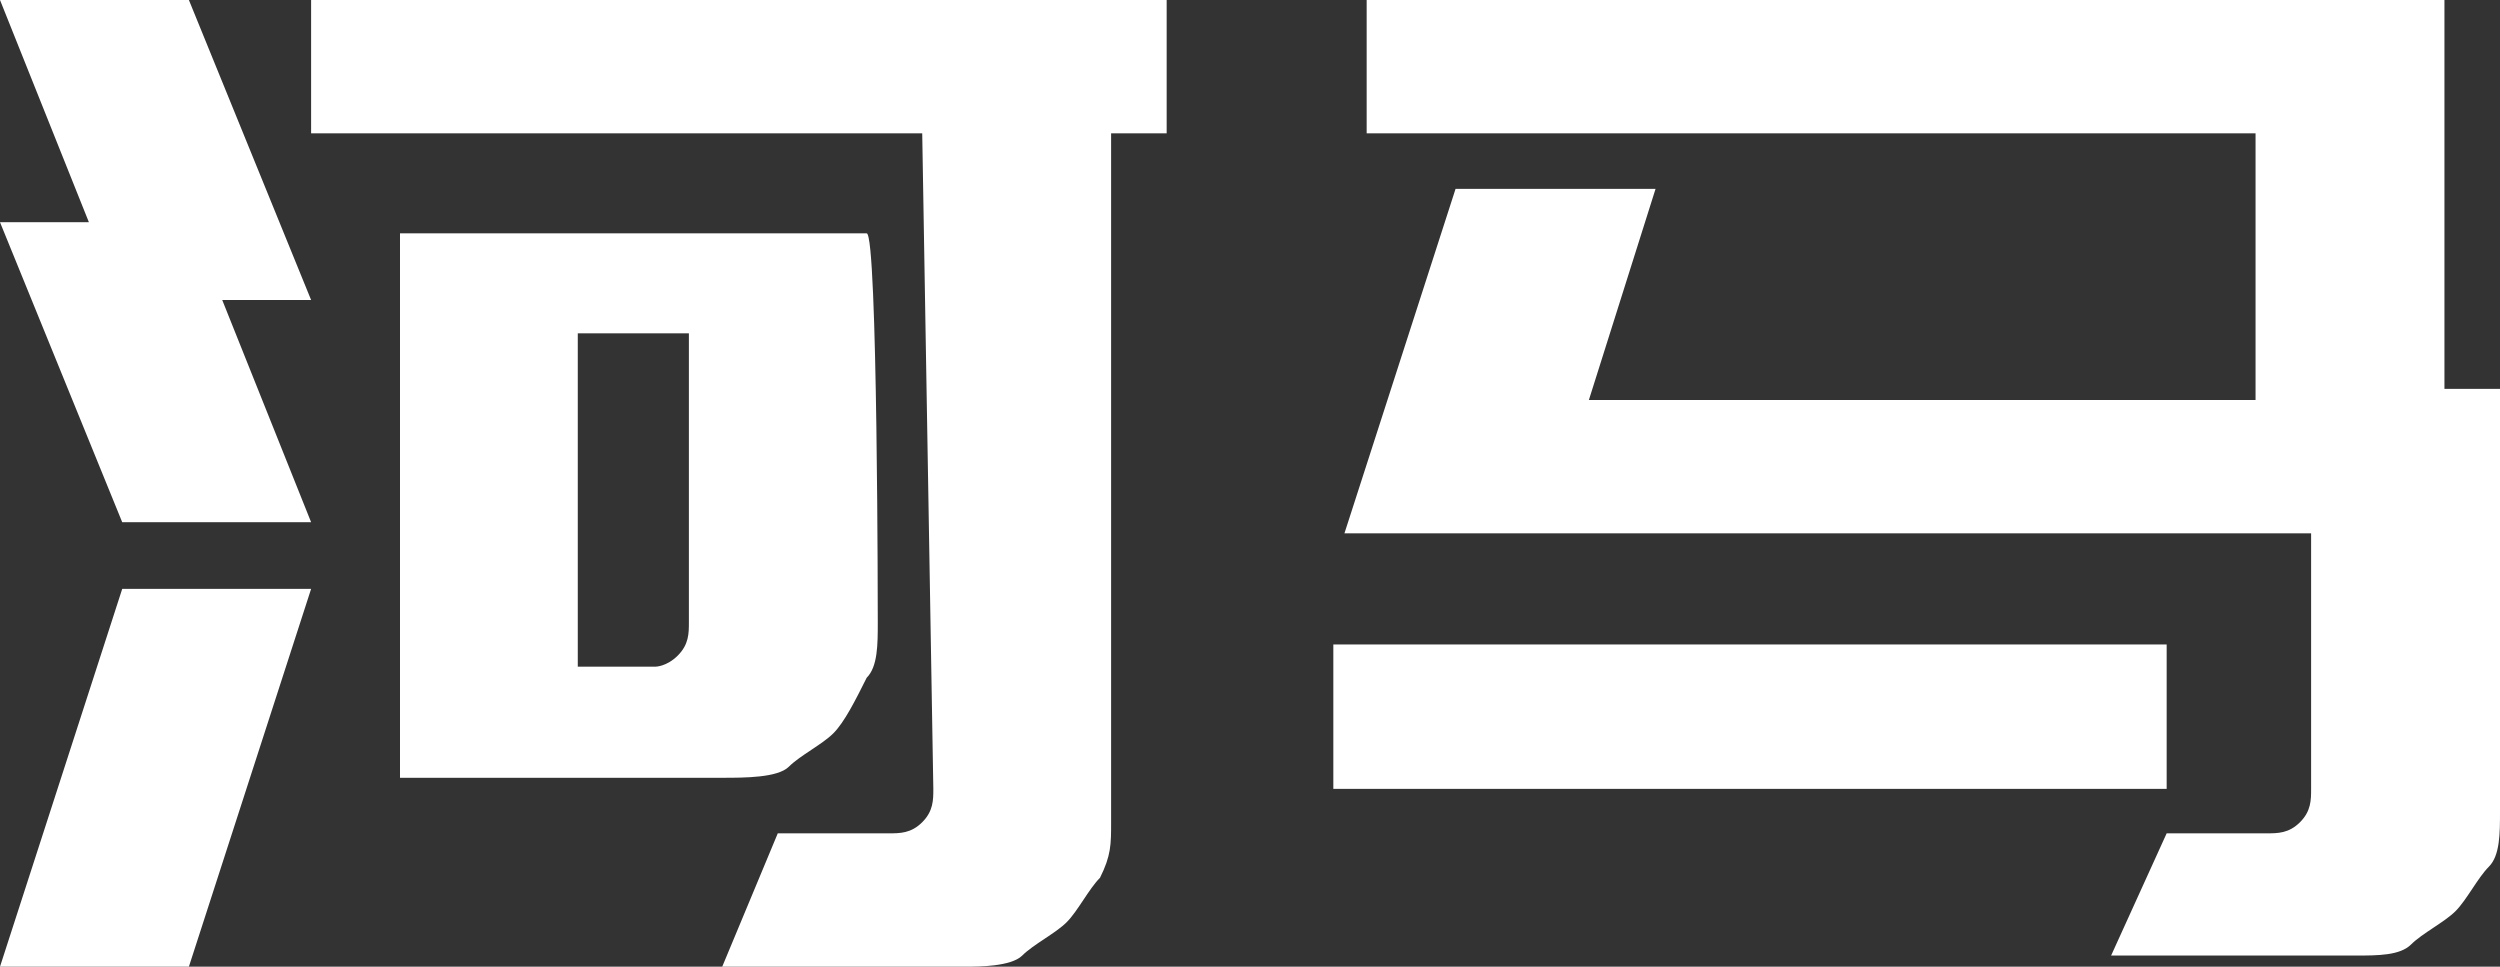 <?xml version="1.0" encoding="utf-8"?>
<!-- Generator: Adobe Illustrator 28.1.0, SVG Export Plug-In . SVG Version: 6.00 Build 0)  -->
<svg version="1.1" id="_图层_2" xmlns="http://www.w3.org/2000/svg" xmlns:xlink="http://www.w3.org/1999/xlink" x="0px" y="0px"
	 viewBox="0 0 22.5 8.7" style="enable-background:new 0 0 22.5 8.7;" xml:space="preserve">
<rect x="0" y="0" width="22.5" height="8.7" fill="#333333" stroke="none"/>
<style type="text/css">
	.stHiCn{fill:#FFFFFF;}
</style>
<g id="_图层_1-2">
	<g>
		<path class="stHiCn" d="M0,2h0.8L0,0h1.7l1.1,2.7H2l0.8,2H1.1L0,2z M1.7,8.7H0l1.1-3.4h1.7L1.7,8.7z M8.3,1.2H2.8V0h7.7v1.2H10v6.2
			c0,0.2,0,0.3-0.1,0.5C9.8,8,9.7,8.2,9.6,8.3S9.3,8.5,9.2,8.6S8.8,8.7,8.7,8.7l-2.2,0L7,7.5h1c0.1,0,0.2,0,0.3-0.1
			c0.1-0.1,0.1-0.2,0.1-0.3L8.3,1.2L8.3,1.2z M7.9,5.6c0,0.2,0,0.4-0.1,0.5C7.7,6.3,7.6,6.5,7.5,6.6S7.2,6.8,7.1,6.9S6.7,7,6.5,7
			H3.6V2.1h4.2C7.9,2.1,7.9,5.6,7.9,5.6z M6.2,3h-1v3h0.7C5.9,6,6,6,6.1,5.9s0.1-0.2,0.1-0.3L6.2,3L6.2,3z"/>
		<path class="stHiCn" d="M19.5,7.1H12V5.8h7.5V7.1z M22.5,7.3c0,0.2,0,0.4-0.1,0.5s-0.2,0.3-0.3,0.4s-0.3,0.2-0.4,0.3s-0.3,0.1-0.5,0.1H19l0.5-1.1
			h0.9c0.1,0,0.2,0,0.3-0.1c0.1-0.1,0.1-0.2,0.1-0.3V4.8h-8.7l1-3.1h1.8l-0.6,1.9h6V1.2h-8V0h9.7v3.5h0.5V7.3z"/>
	</g>
</g>
</svg>
